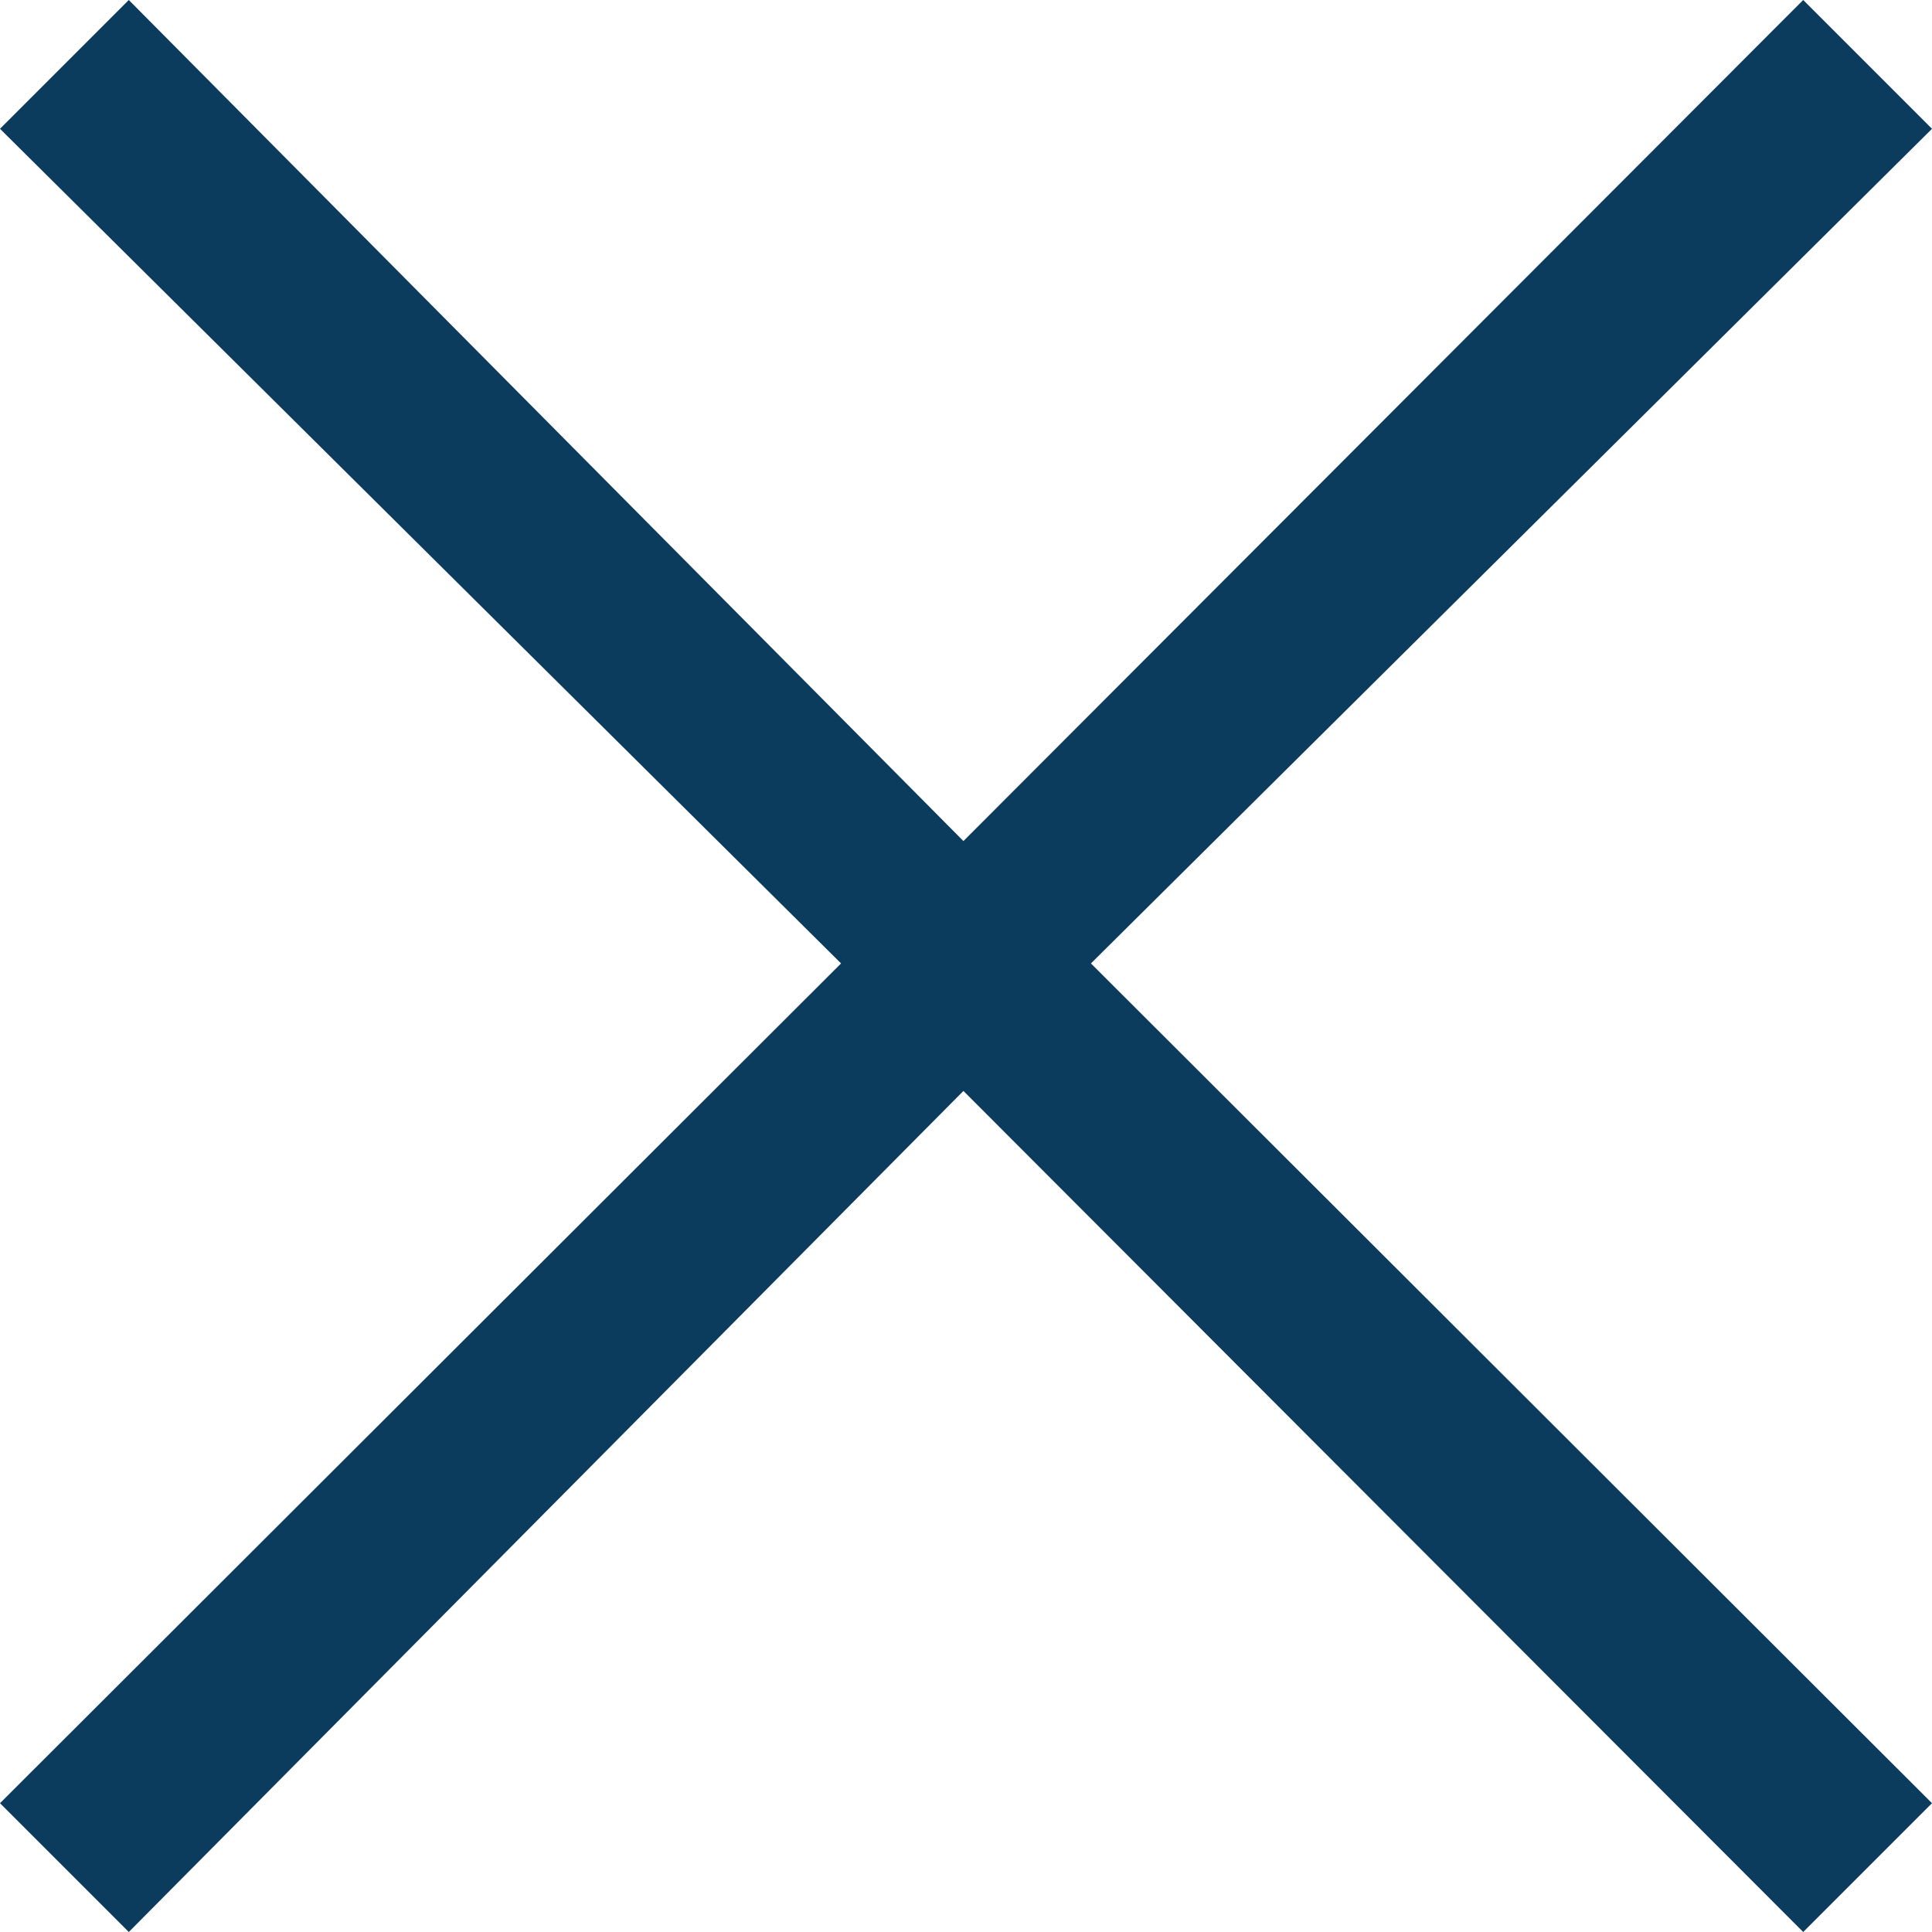 <svg id="New_Folder" data-name="New Folder" xmlns="http://www.w3.org/2000/svg" viewBox="0 0 15 15"><defs><style>.cls-1{fill:#0b3c5d;}</style></defs><path class="cls-1" d="M14,0,7.48,6.53,1,0,0,1,6.53,7.48,0,14l1,1L7.48,8.47,14,15l1-1L8.47,7.48,15,1Z"/></svg>